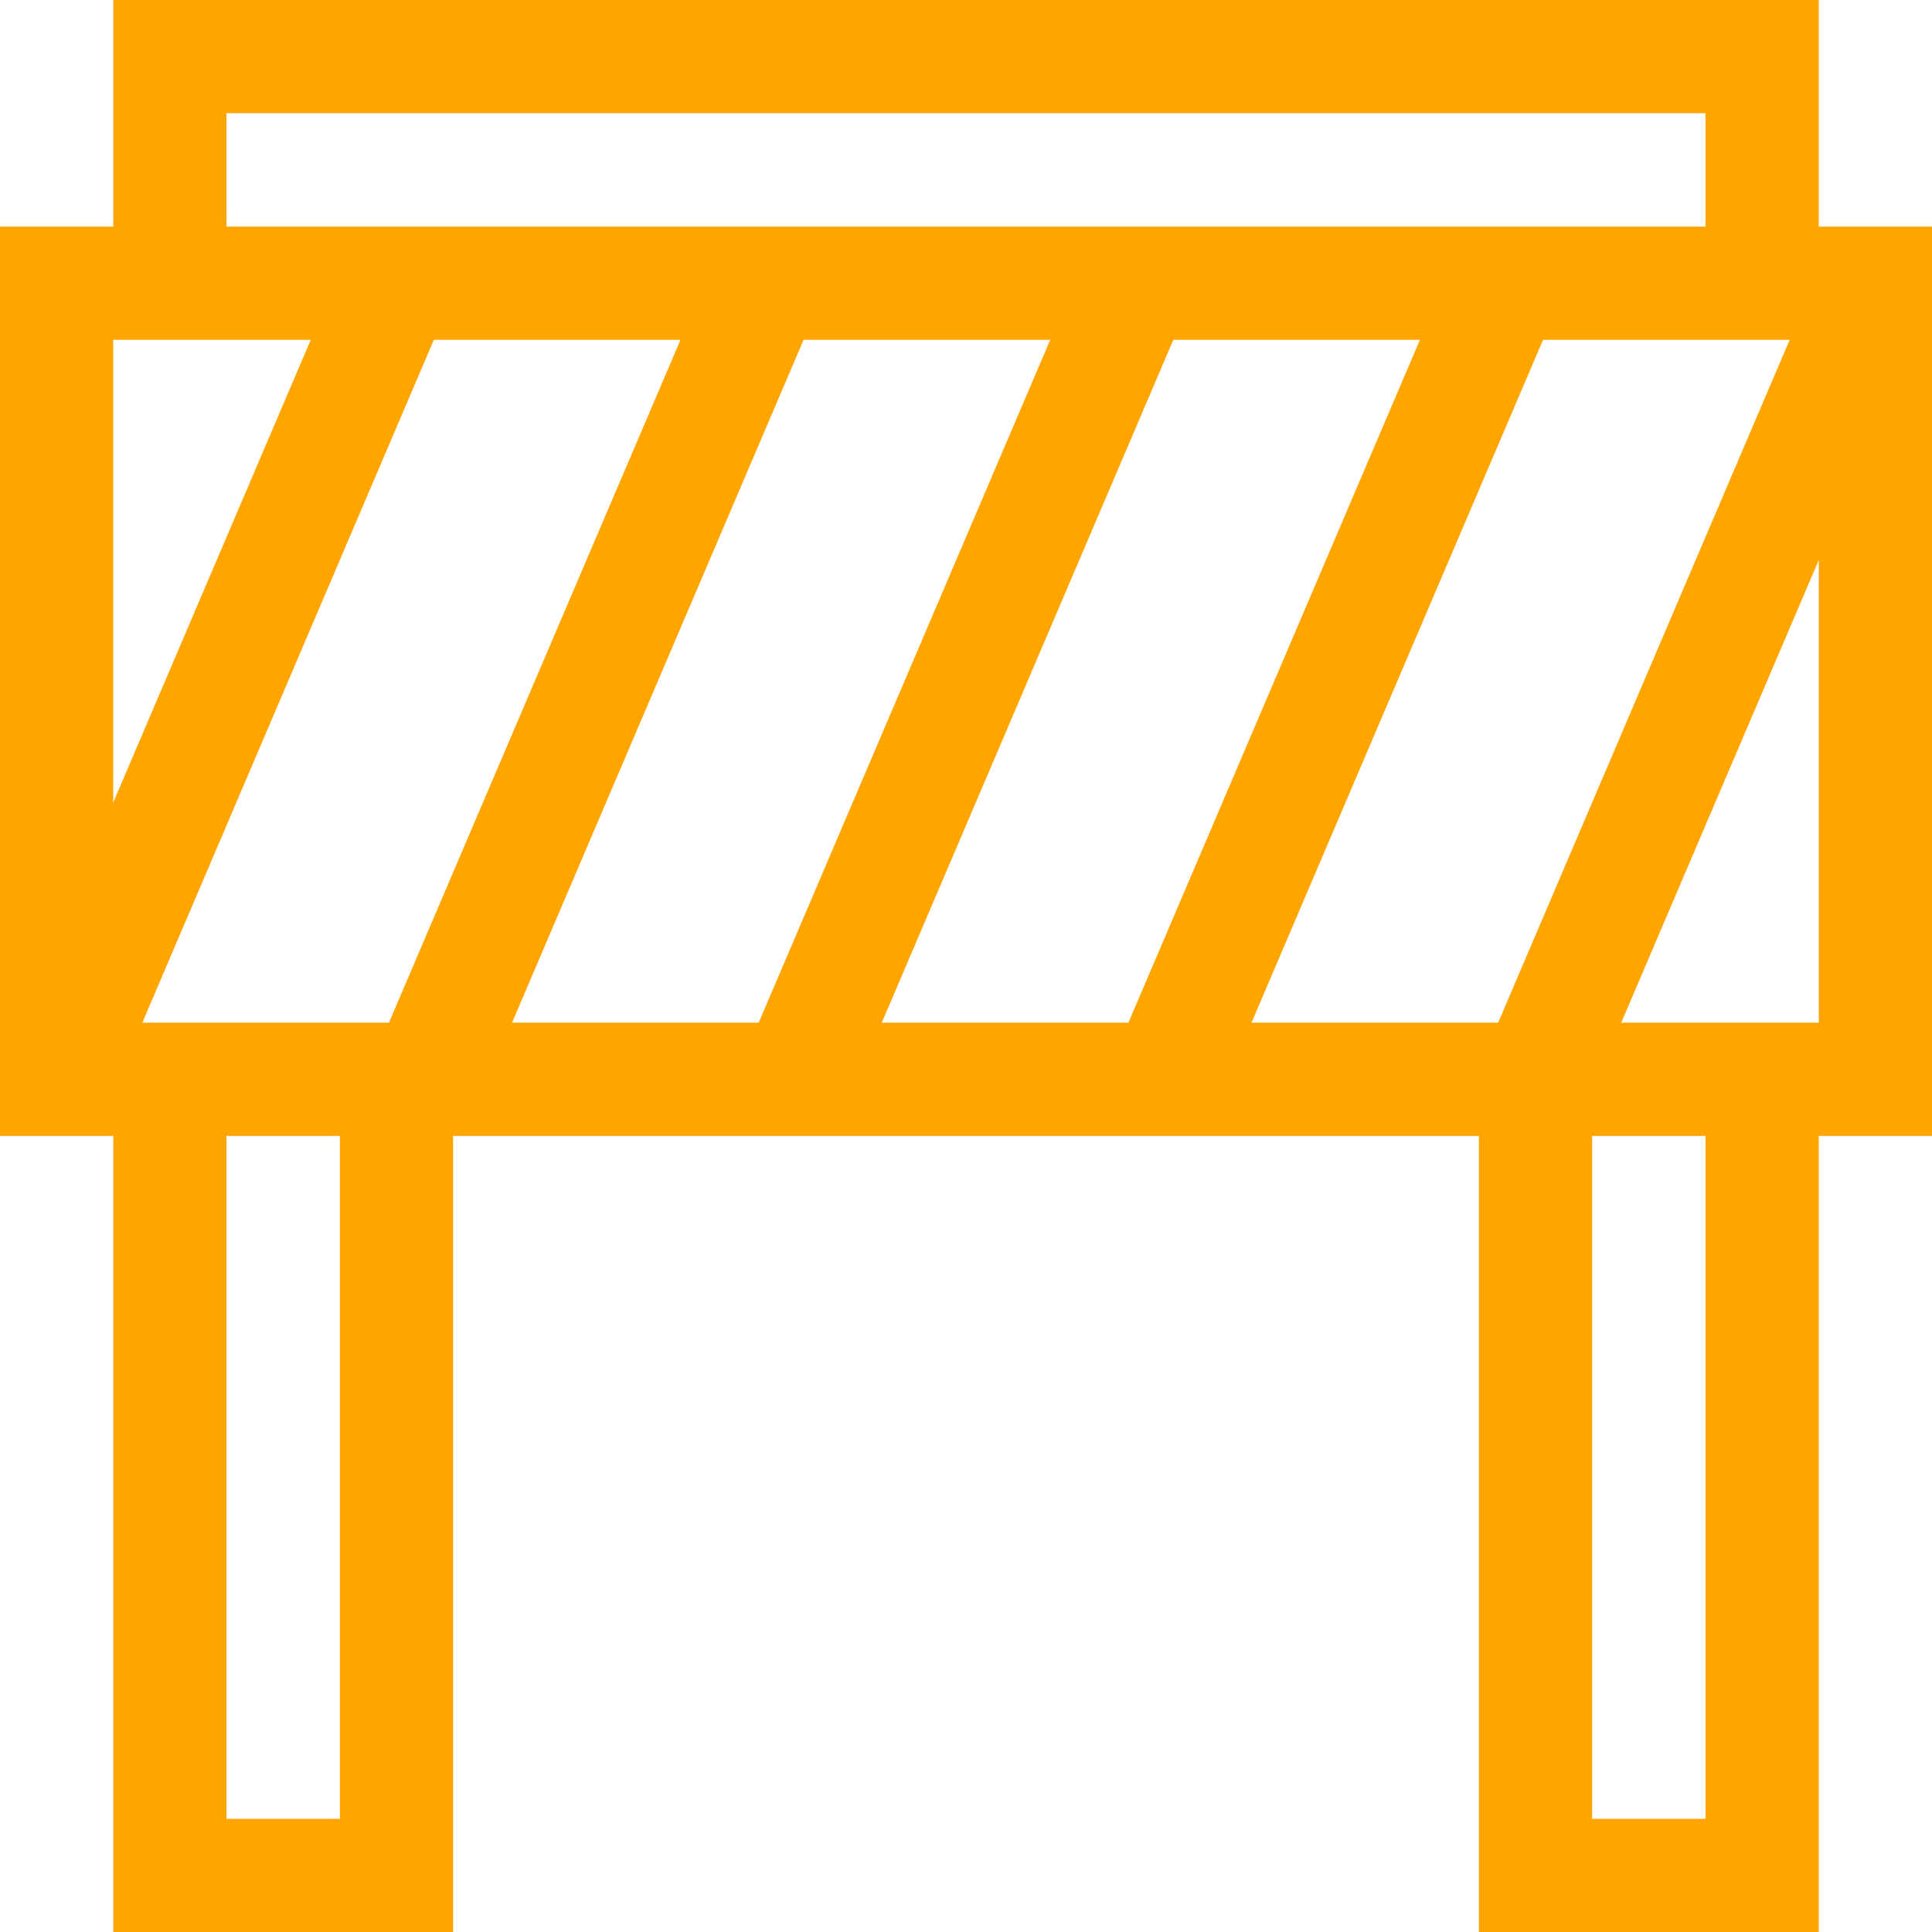 <?xml version="1.0"?>
<svg xmlns="http://www.w3.org/2000/svg" id="Capa_1" enable-background="new 0 0 512 512" height="512px" viewBox="0 0 512 512" width="512px"><g><g><path d="m512 60.048h-30.024v-60.048h-451.952v60.048h-30.024v240.976h30.024v210.976h90.048v-210.976h271.855v210.976h90.048v-210.976h30.025zm-180.34 210.976 77.264-180.976h65.364l-77.264 180.976zm-293.947 0 77.264-180.976h65.363l-77.264 180.976zm175.246-180.976h65.364l-77.264 180.976h-65.363zm97.983 0h65.363l-77.264 180.976h-65.364zm-250.918-60.048h391.951v30.048h-391.951zm22.335 60.048-52.359 122.64v-122.64zm7.713 391.952h-30.048v-180.976h30.048zm361.904 0h-30.048v-180.976h30.048zm-22.335-210.976 52.359-122.64v122.64z" data-original="#000000" class="active-path" data-old_color="#000000" fill="#FFA500"/></g></g> </svg>
